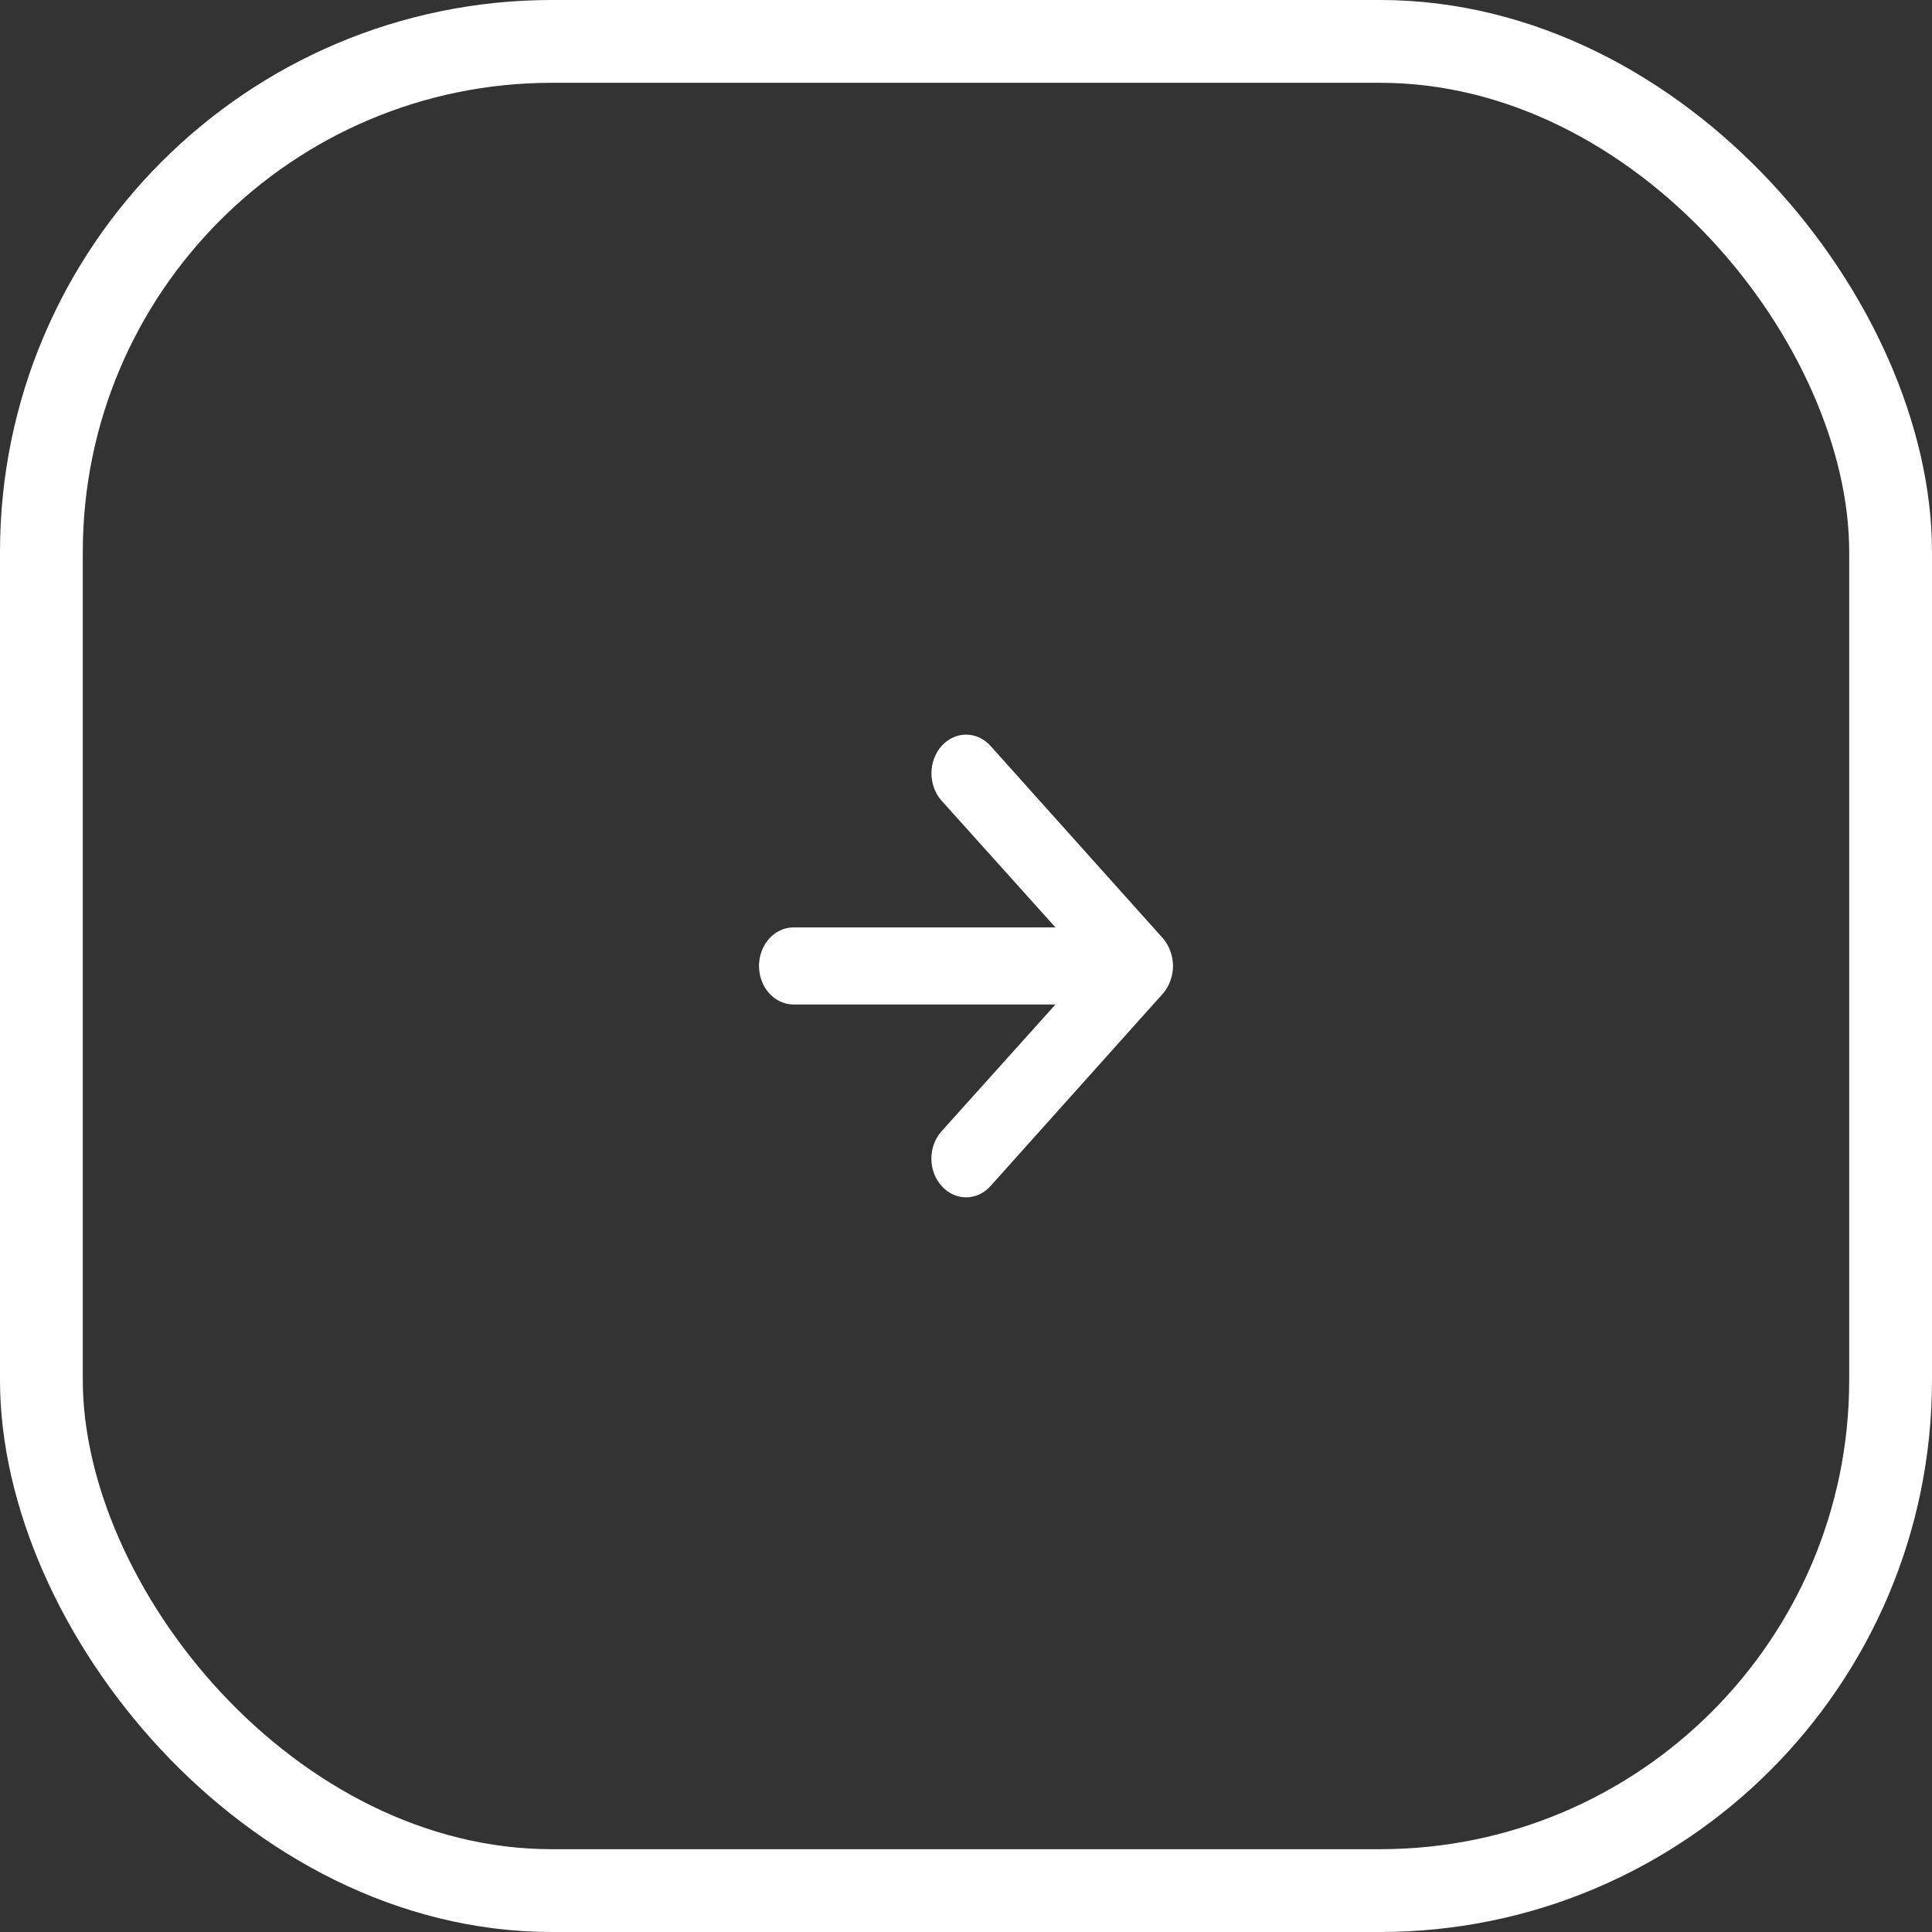 <?xml version="1.0" encoding="UTF-8"?> <svg xmlns="http://www.w3.org/2000/svg" width="70" height="70" viewBox="0 0 70 70" fill="none"><rect x="0" y="0" width="70" height="70" fill="#333333" stroke="none"/><rect x="1.5" y="1.5" width="67" height="67" rx="18.5" stroke="white" stroke-width="3"></rect><path d="M35.891 42.969L42.144 35.989C42.257 35.857 42.347 35.7 42.406 35.529C42.531 35.189 42.531 34.808 42.406 34.468C42.347 34.297 42.257 34.14 42.144 34.007L35.891 27.028C35.774 26.898 35.636 26.794 35.484 26.724C35.331 26.653 35.168 26.617 35.003 26.617C34.67 26.617 34.351 26.765 34.115 27.028C33.88 27.291 33.748 27.647 33.748 28.019C33.748 28.39 33.88 28.747 34.115 29.01L38.242 33.602L28.75 33.602C28.419 33.602 28.101 33.749 27.866 34.011C27.632 34.273 27.5 34.628 27.5 34.998C27.5 35.369 27.632 35.724 27.866 35.985C28.101 36.247 28.419 36.394 28.75 36.394L38.242 36.394L34.115 40.987C33.998 41.117 33.905 41.271 33.842 41.441C33.778 41.611 33.745 41.794 33.745 41.978C33.745 42.162 33.778 42.345 33.842 42.515C33.905 42.685 33.998 42.839 34.115 42.969C34.231 43.1 34.37 43.204 34.522 43.275C34.675 43.345 34.838 43.382 35.003 43.382C35.168 43.382 35.332 43.345 35.484 43.275C35.636 43.204 35.775 43.1 35.891 42.969Z" fill="white"></path></svg> 